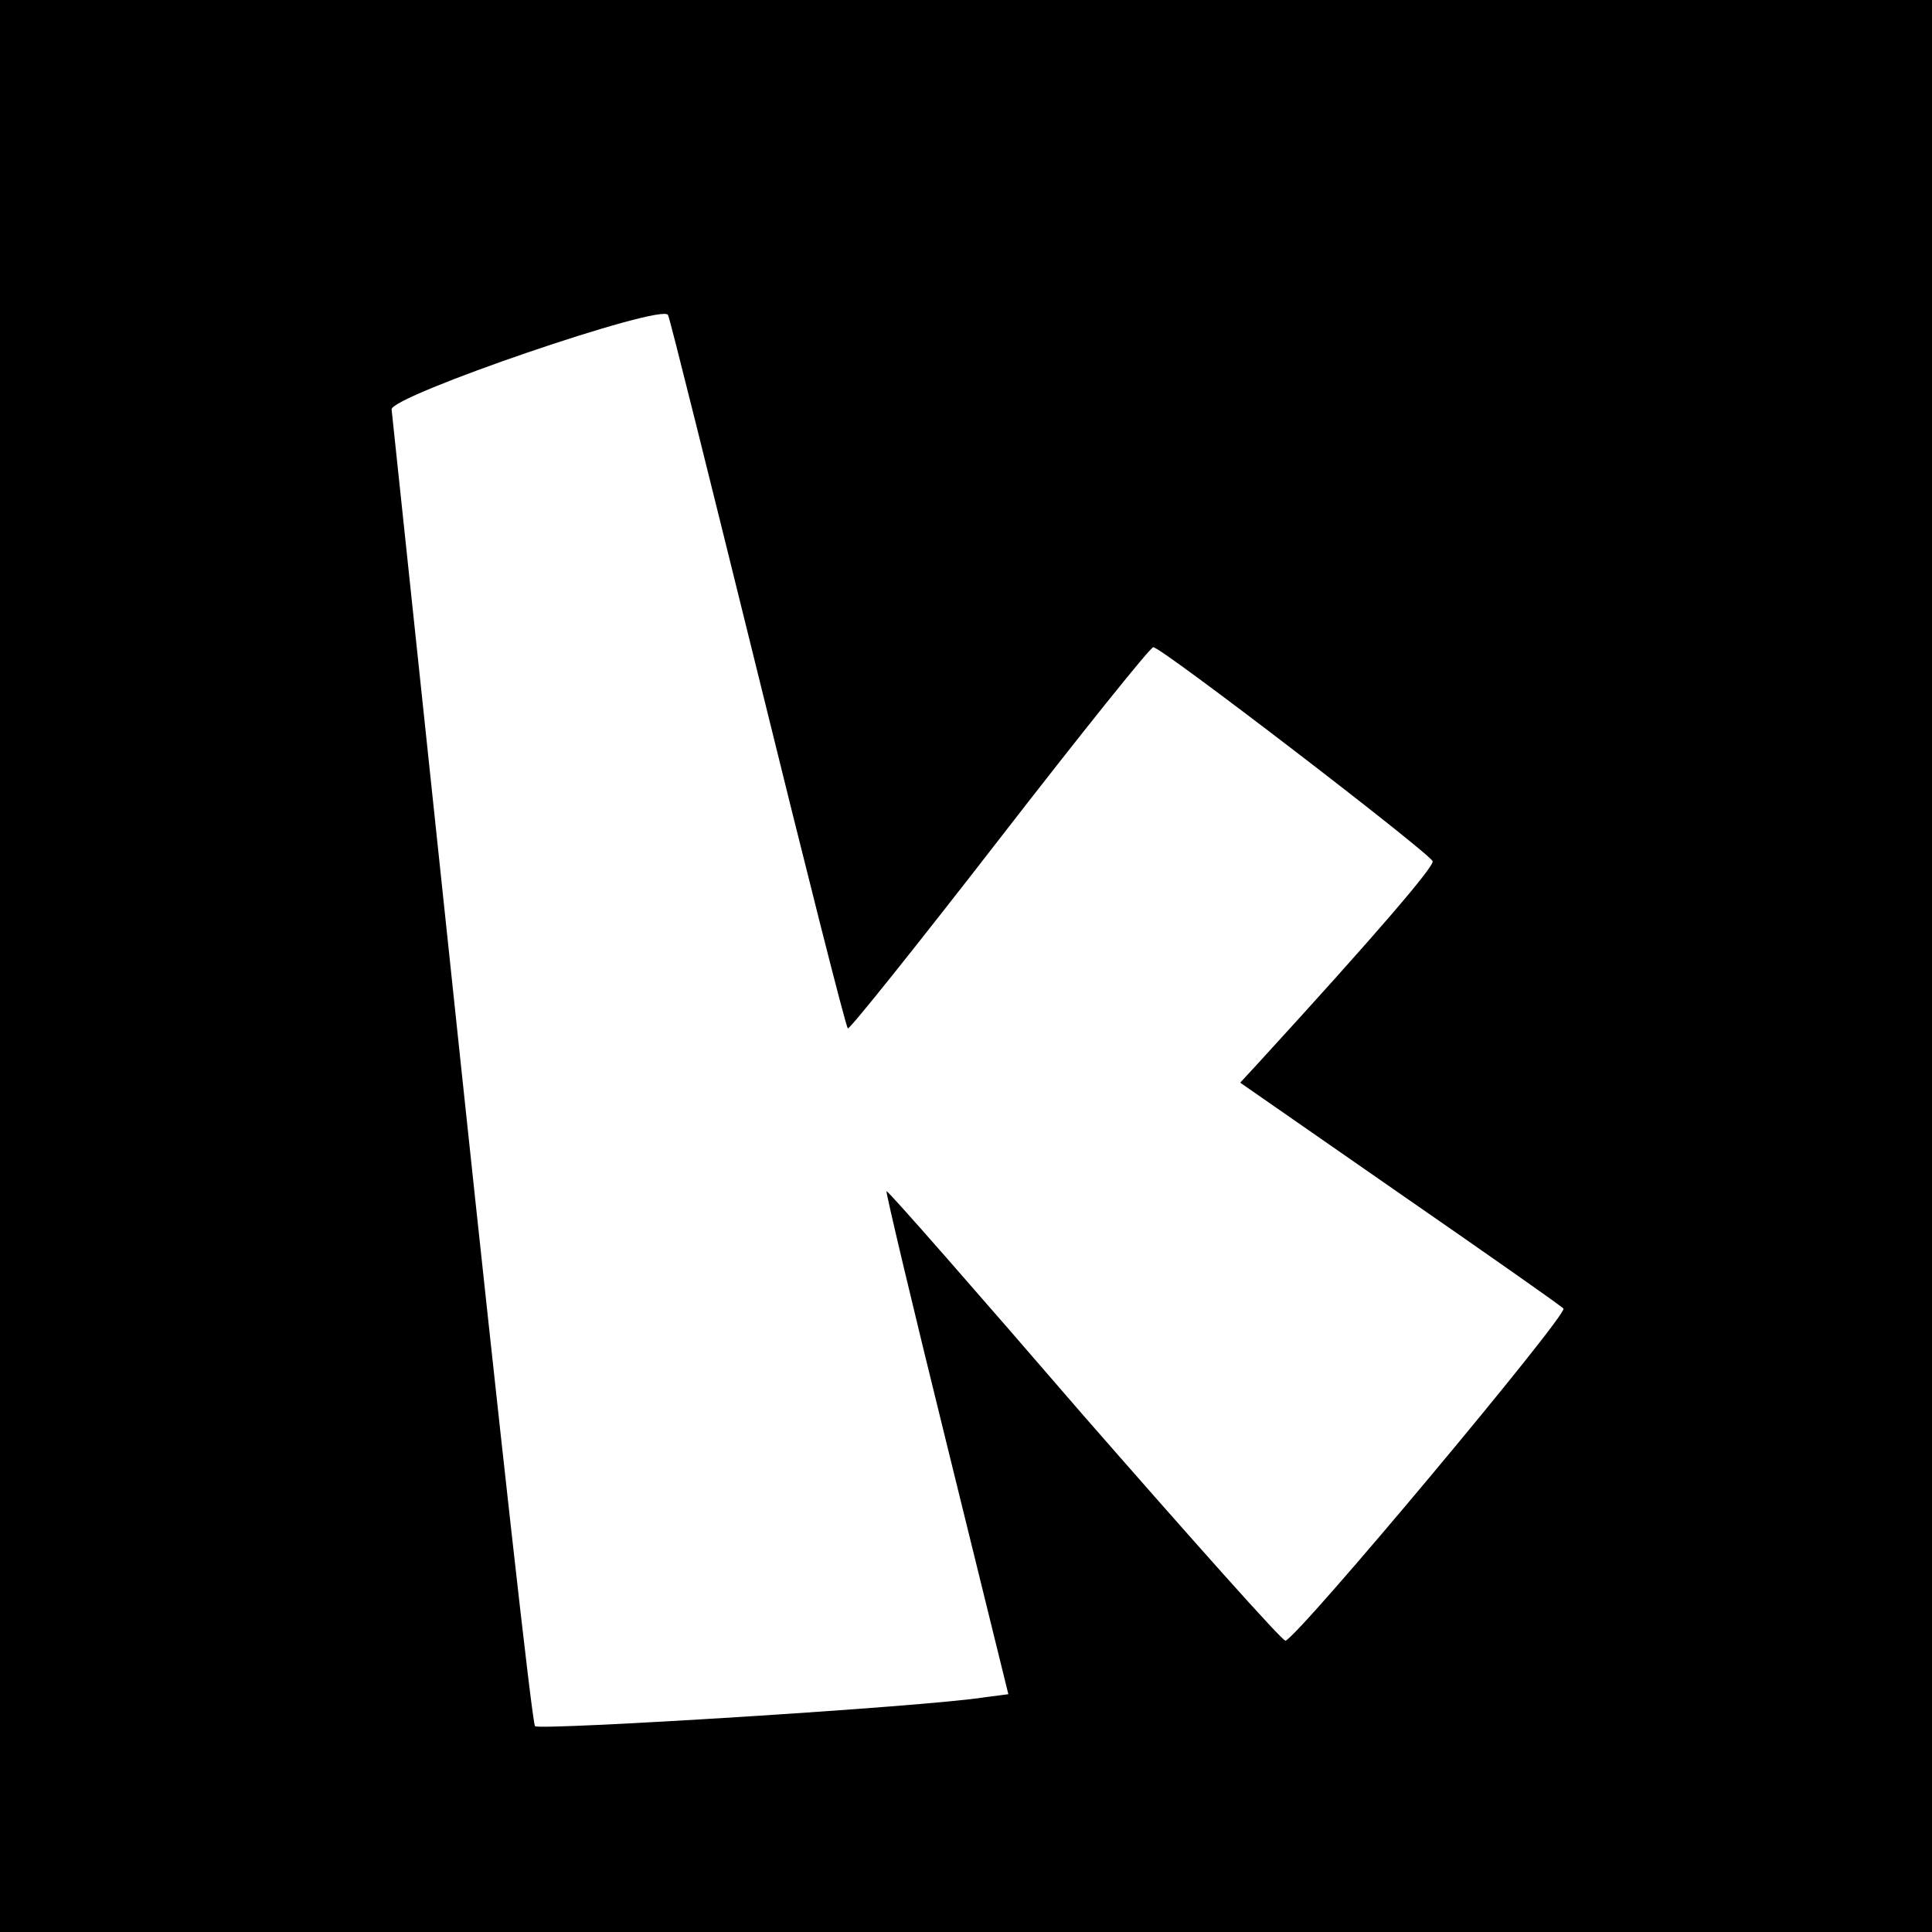 <?xml version="1.0" standalone="no"?>
<!DOCTYPE svg PUBLIC "-//W3C//DTD SVG 20010904//EN"
        "http://www.w3.org/TR/2001/REC-SVG-20010904/DTD/svg10.dtd">
<svg version="1.0" xmlns="http://www.w3.org/2000/svg"
     width="260pt" height="260pt" viewBox="0 0 260 260"
     preserveAspectRatio="xMidYMid meet">
    <g transform="translate(0,260) scale(0.1,-0.1)"
       fill="#000000" stroke="none">
        <path d="M0 1300 l0 -1300 1300 0 1300 0 0 1300 0 1300 -1300 0 -1300 0 0
-1300z m1020 393 c64 -260 118 -474 121 -477 2 -2 94 113 204 255 110 142 203
258 207 258 10 1 372 -277 376 -288 2 -7 -72 -94 -235 -272 l-24 -26 213 -148
c117 -81 217 -151 222 -156 7 -7 -354 -439 -374 -447 -4 -1 -125 135 -271 302
-145 168 -264 304 -266 303 -1 -2 35 -154 81 -340 l83 -337 -31 -4 c-80 -13
-600 -45 -606 -39 -4 5 -48 402 -99 883 -51 481 -93 881 -94 889 -2 18 366
144 372 127 3 -6 57 -224 121 -483z"/>
    </g>
</svg>
